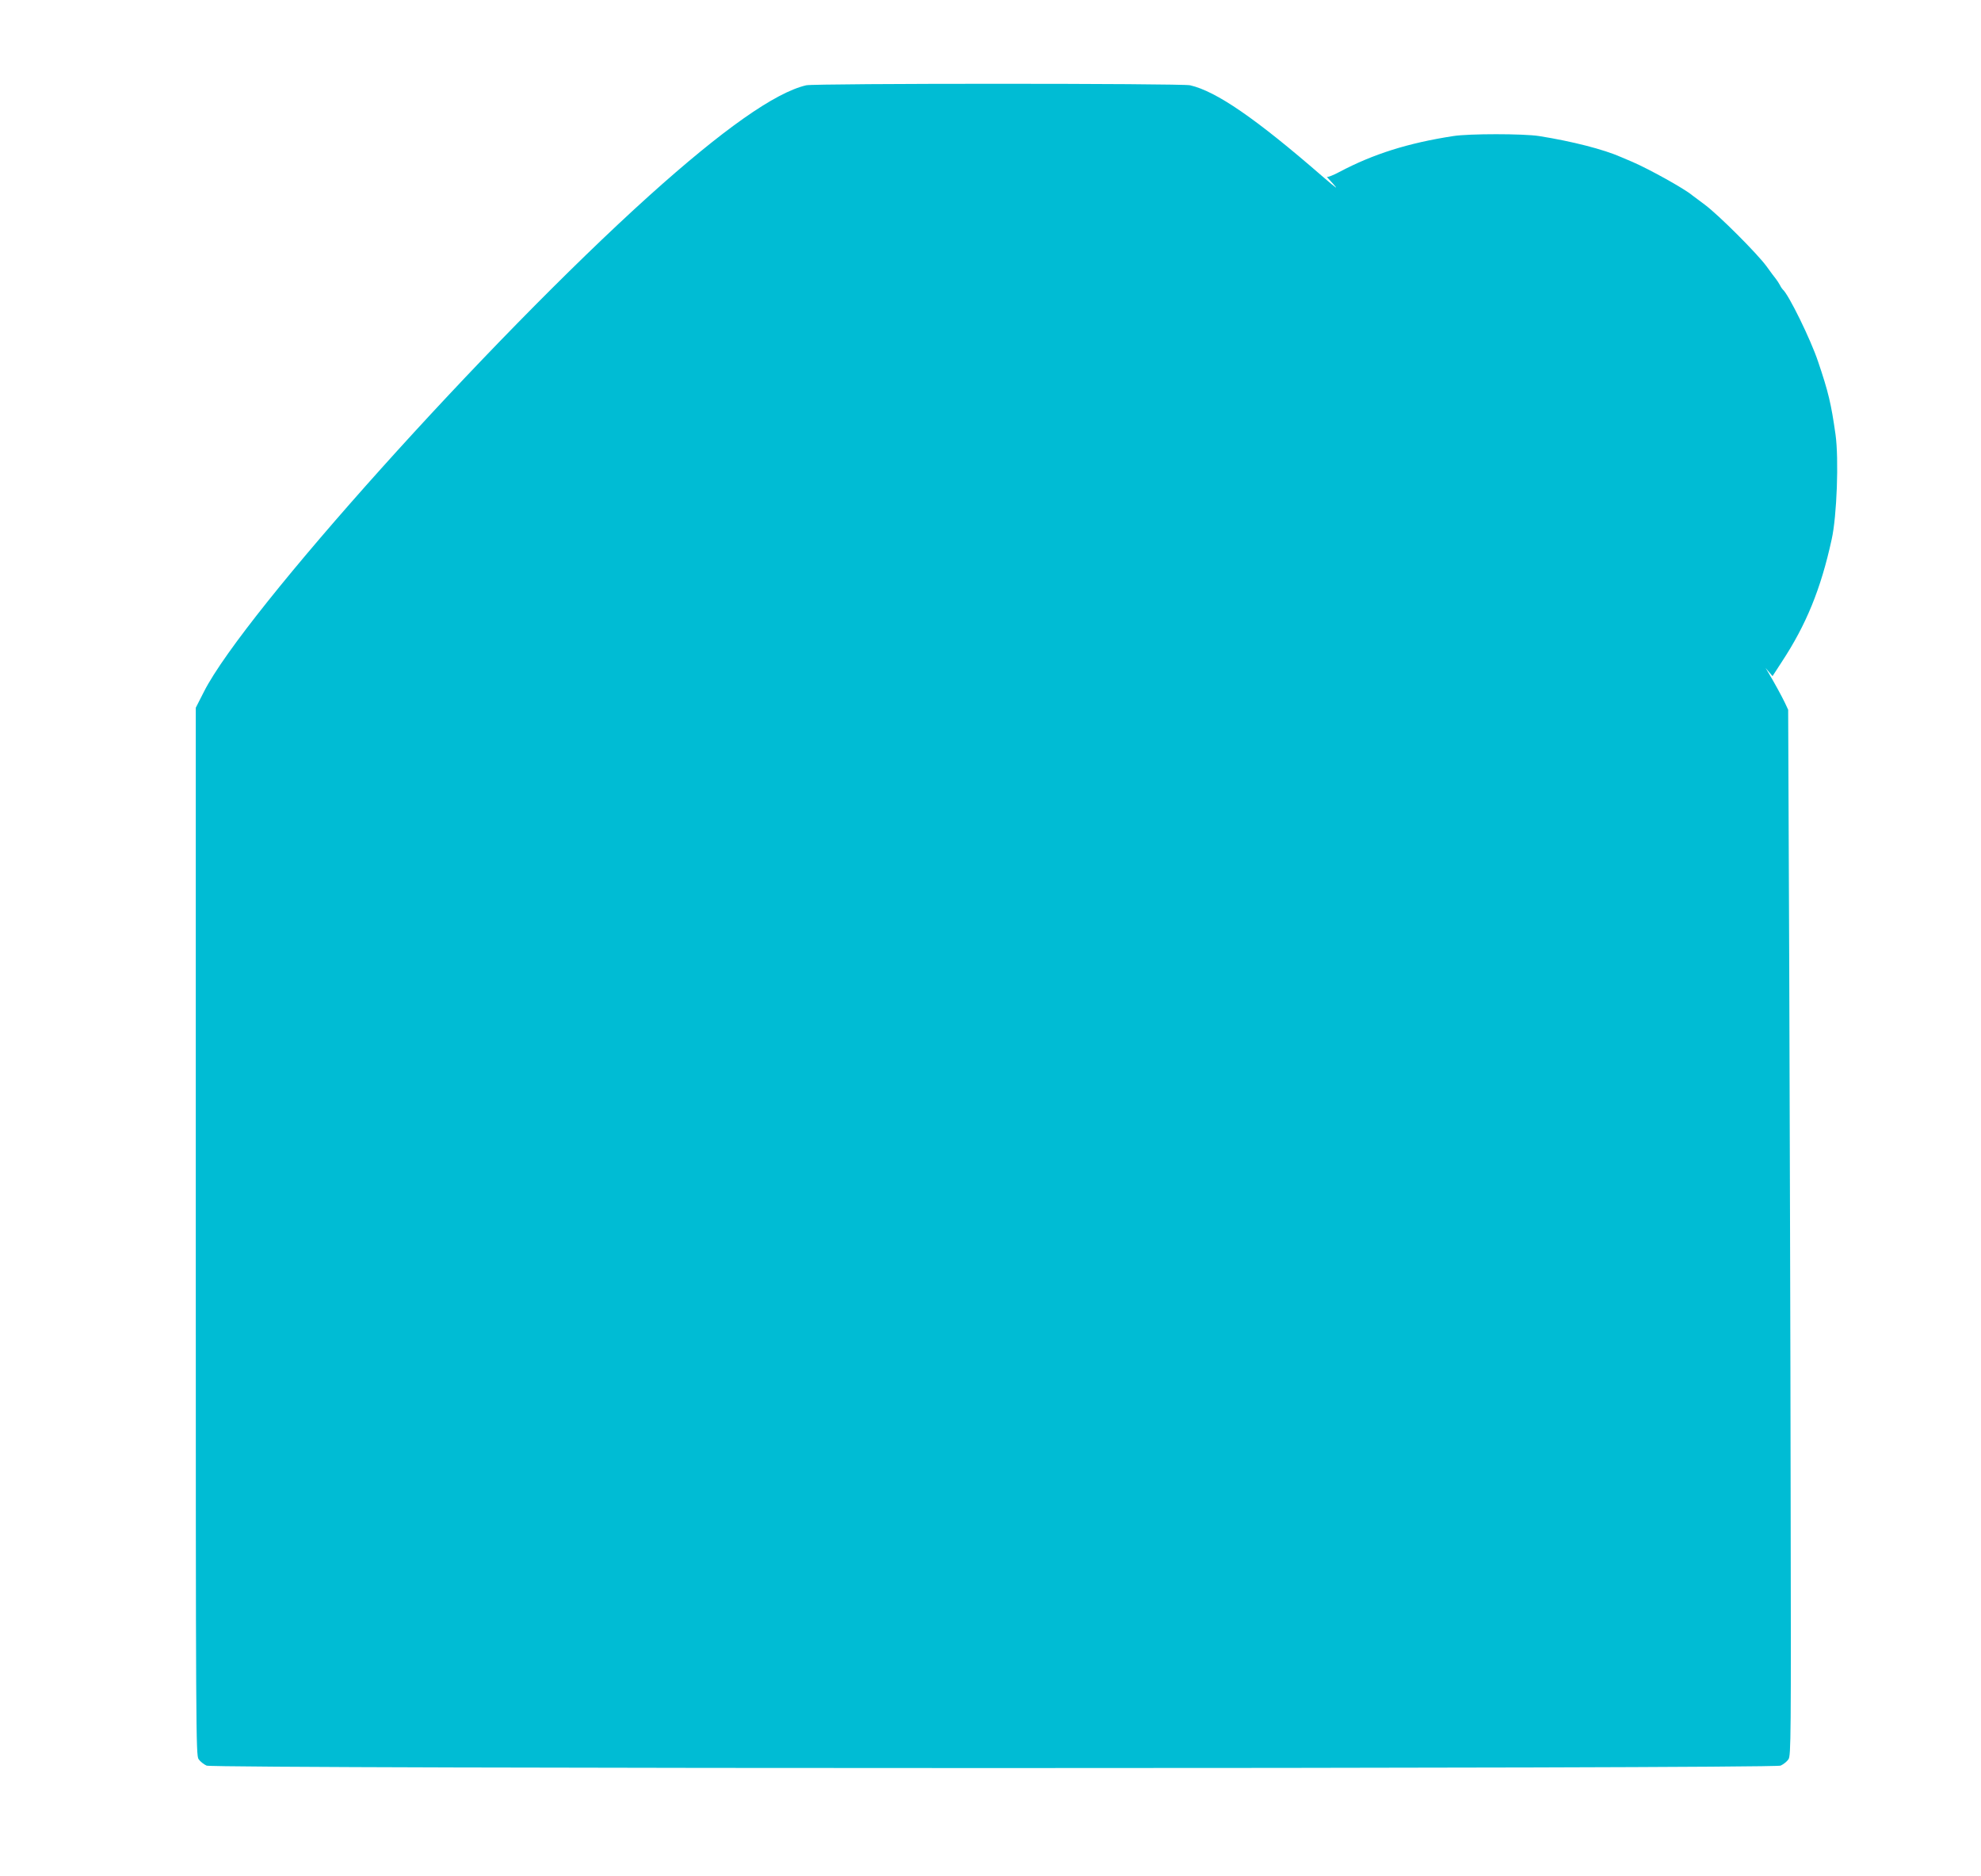 <?xml version="1.0" standalone="no"?>
<!DOCTYPE svg PUBLIC "-//W3C//DTD SVG 20010904//EN"
 "http://www.w3.org/TR/2001/REC-SVG-20010904/DTD/svg10.dtd">
<svg version="1.0" xmlns="http://www.w3.org/2000/svg"
 width="1280pt" height="1212pt" viewBox="0 0 1280 1212"
 preserveAspectRatio="xMidYMid meet">
<g transform="translate(0,1212) scale(0.1,-0.1)"
fill="#00bcd4" stroke="none">
<path d="M5209 11569 c-201 -47 -538 -285 -1014 -713 -1039 -936 -2619 -2695
-2877 -3204 l-53 -104 0 -3382 c0 -3259 1 -3383 18 -3410 10 -15 34 -34 52
-42 52 -21 10118 -21 10170 0 18 8 41 26 51 41 16 24 17 131 14 1723 -1 933
-6 2453 -9 3377 l-7 1680 -22 47 c-21 43 -62 119 -106 193 l-18 30 23 -27 22
-26 59 91 c158 240 253 471 323 792 34 151 47 521 25 678 -28 198 -46 275
-113 472 -47 141 -191 435 -228 465 -3 3 -12 15 -18 28 -7 13 -19 31 -26 40
-8 9 -35 46 -61 82 -62 84 -309 331 -399 398 -38 28 -76 57 -83 62 -47 40
-273 166 -384 214 -21 9 -54 23 -73 31 -113 50 -316 102 -530 136 -101 16
-455 16 -555 0 -292 -45 -517 -116 -736 -232 -39 -21 -75 -35 -80 -31 -5 4 14
-18 41 -47 36 -40 19 -27 -65 45 -436 379 -691 554 -860 593 -55 13 -2427 13
-2481 0z"/>
</g>
</svg>
